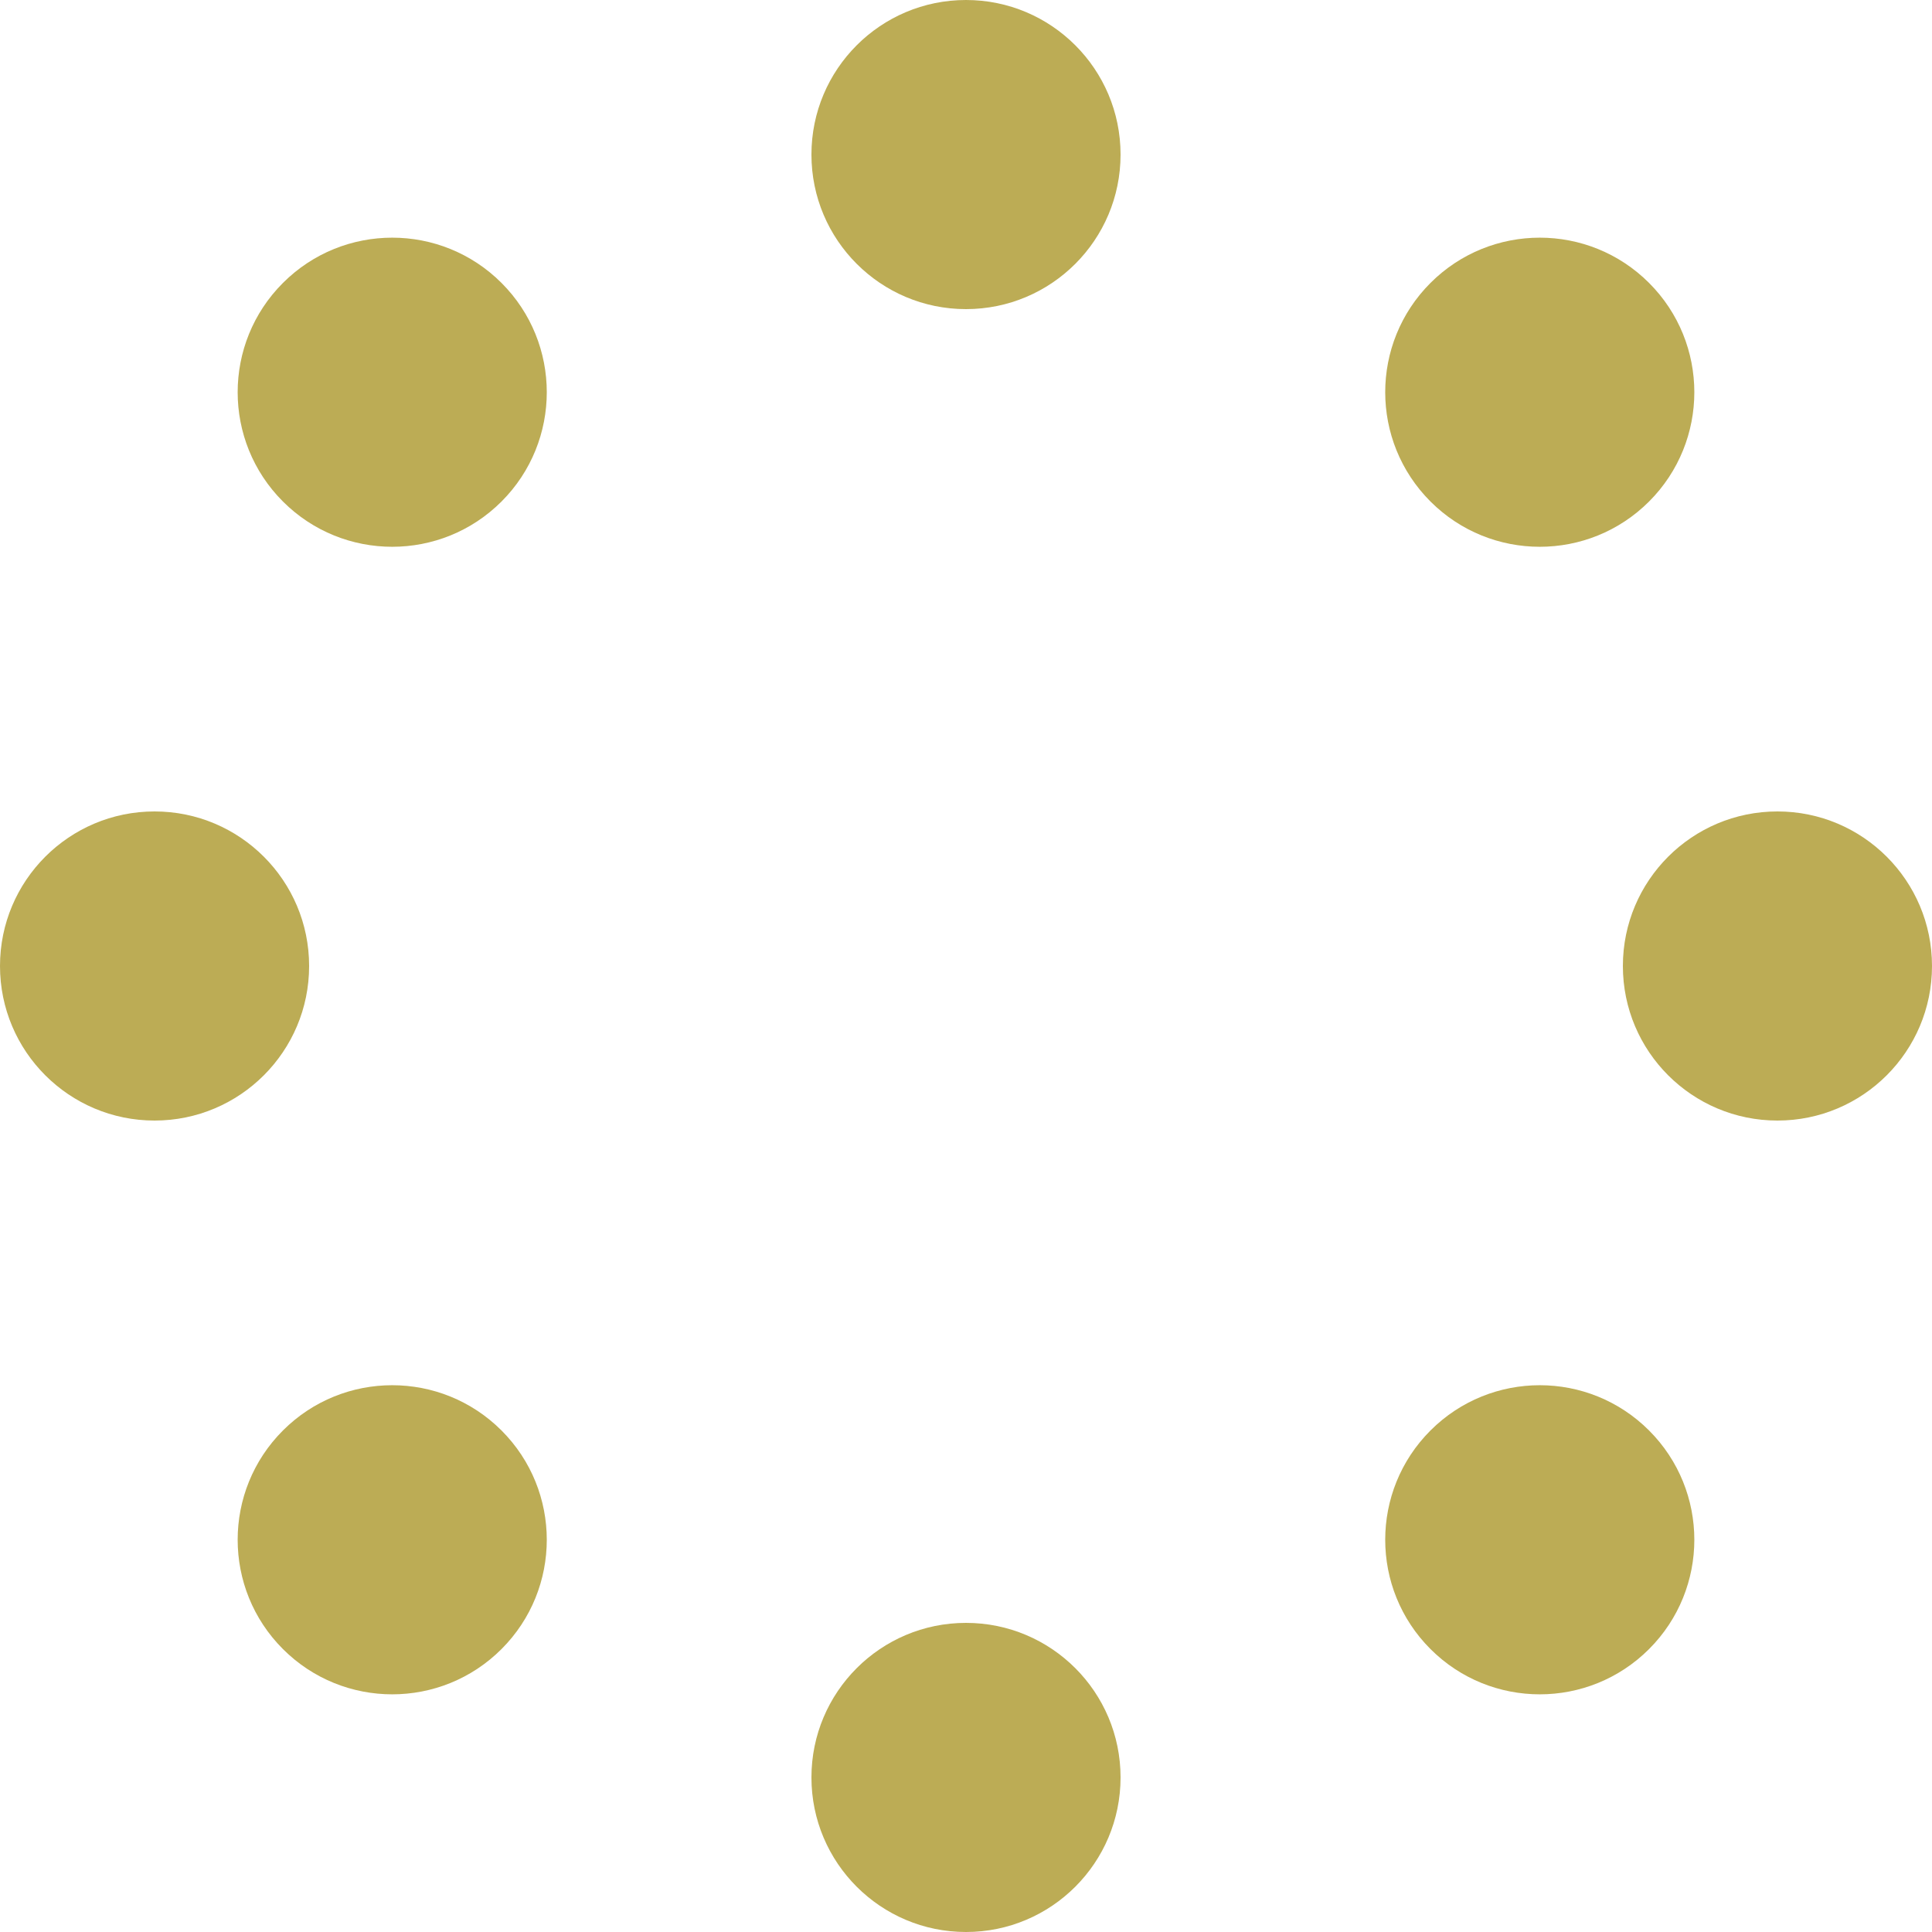 <svg xmlns="http://www.w3.org/2000/svg" width="50" height="50" fill="#bcac55"><circle cx="25" cy="4" r="4"><animate attributeName="opacity" from="1" to=".1" dur="1s" repeatCount="indefinite" begin="0"/></circle><circle transform="rotate(45 25 25)" cx="25" cy="4" r="4"><animate attributeName="opacity" from="1" to=".1" dur="1s" repeatCount="indefinite" begin=".125"/></circle><circle transform="rotate(90 25 25)" cx="25" cy="4" r="4"><animate attributeName="opacity" from="1" to=".1" dur="1s" repeatCount="indefinite" begin=".25"/></circle><circle transform="rotate(135 25 25)" cx="25" cy="4" r="4"><animate attributeName="opacity" from="1" to=".1" dur="1s" repeatCount="indefinite" begin=".375"/></circle><circle transform="rotate(180 25 25)" cx="25" cy="4" r="4"><animate attributeName="opacity" from="1" to=".1" dur="1s" repeatCount="indefinite" begin=".5"/></circle><circle transform="rotate(225 25 25)" cx="25" cy="4" r="4"><animate attributeName="opacity" from="1" to=".1" dur="1s" repeatCount="indefinite" begin=".625"/></circle><circle transform="rotate(270 25 25)" cx="25" cy="4" r="4"><animate attributeName="opacity" from="1" to=".1" dur="1s" repeatCount="indefinite" begin=".75"/></circle><circle transform="rotate(315 25 25)" cx="25" cy="4" r="4"><animate attributeName="opacity" from="1" to=".1" dur="1s" repeatCount="indefinite" begin=".875"/></circle></svg>